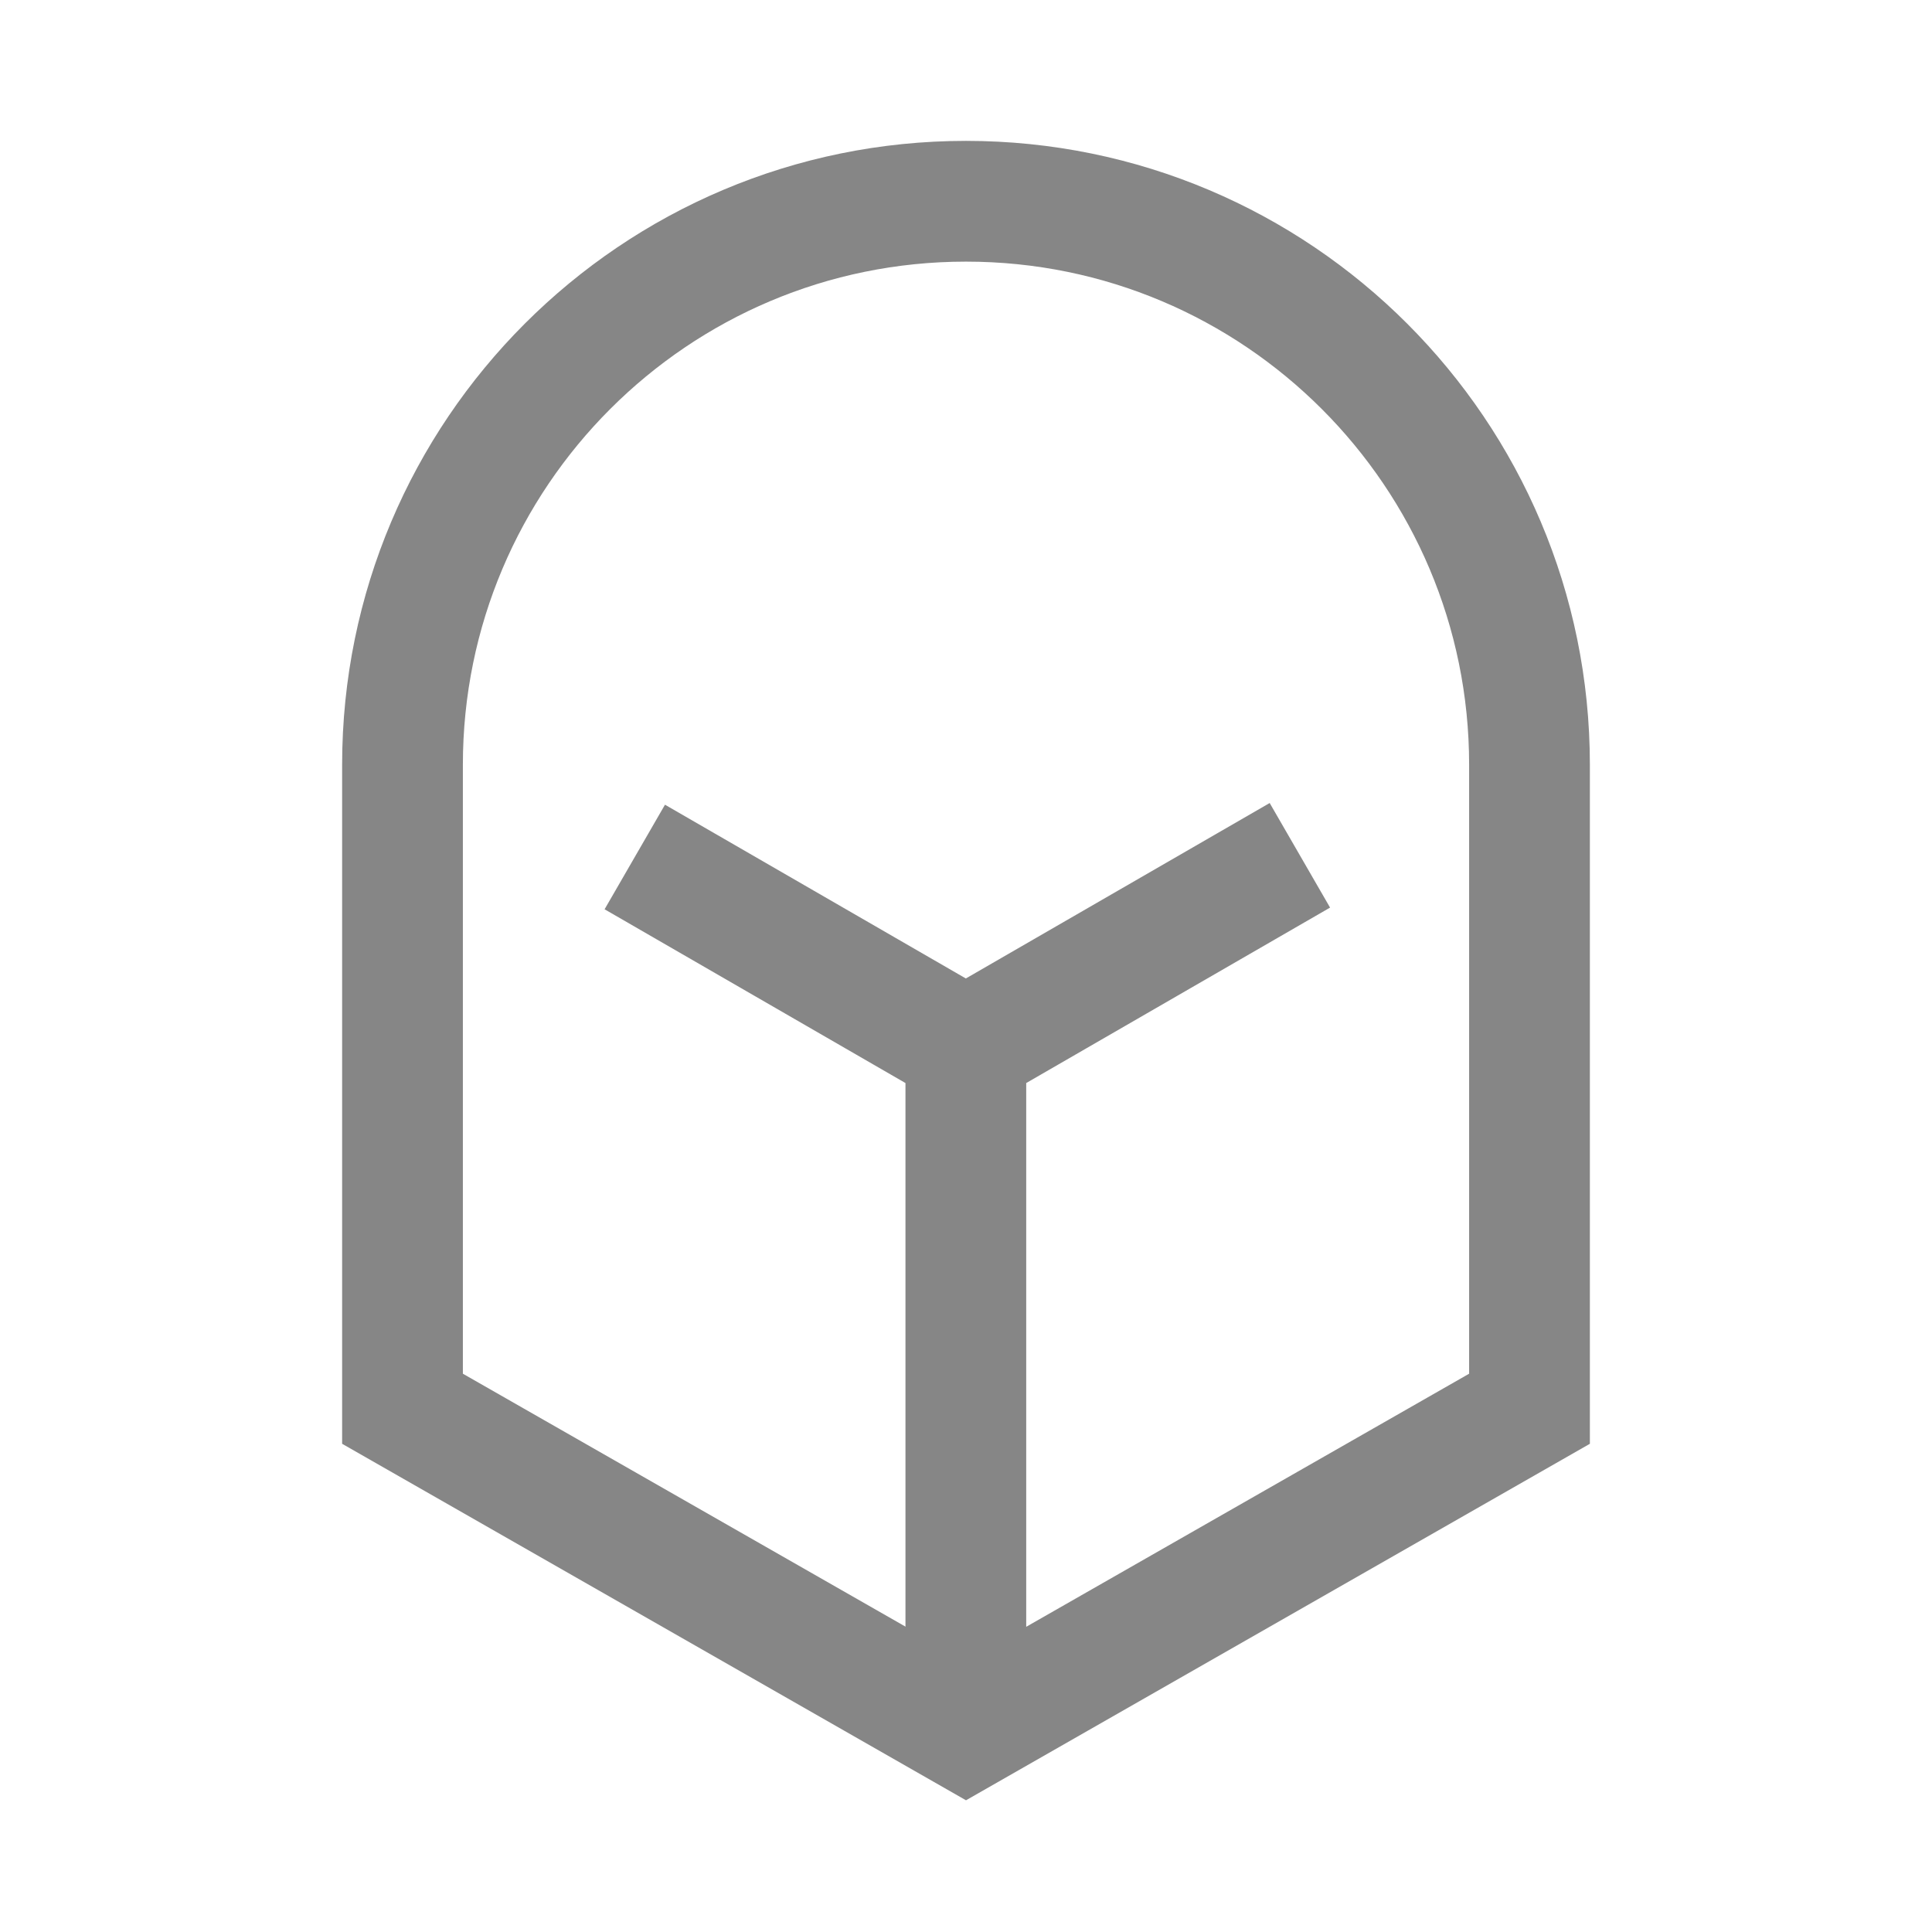 <svg width="24" height="24" viewBox="0 0 24 24" fill="none" xmlns="http://www.w3.org/2000/svg">
<path d="M19 17.5V9.5C19 5.634 15.866 2.5 12 2.5C8.134 2.5 5 5.634 5 9.5V17.5L12 21.5L19 17.5Z" stroke="#868686" stroke-width="1.5" stroke-linecap="round"/>
<path d="M11.998 21V13.021M11.998 13.021L15.498 11M11.998 13.021L8.535 11.021" stroke="#868686" stroke-width="1.5" stroke-linecap="square" stroke-linejoin="round"/>
</svg>

